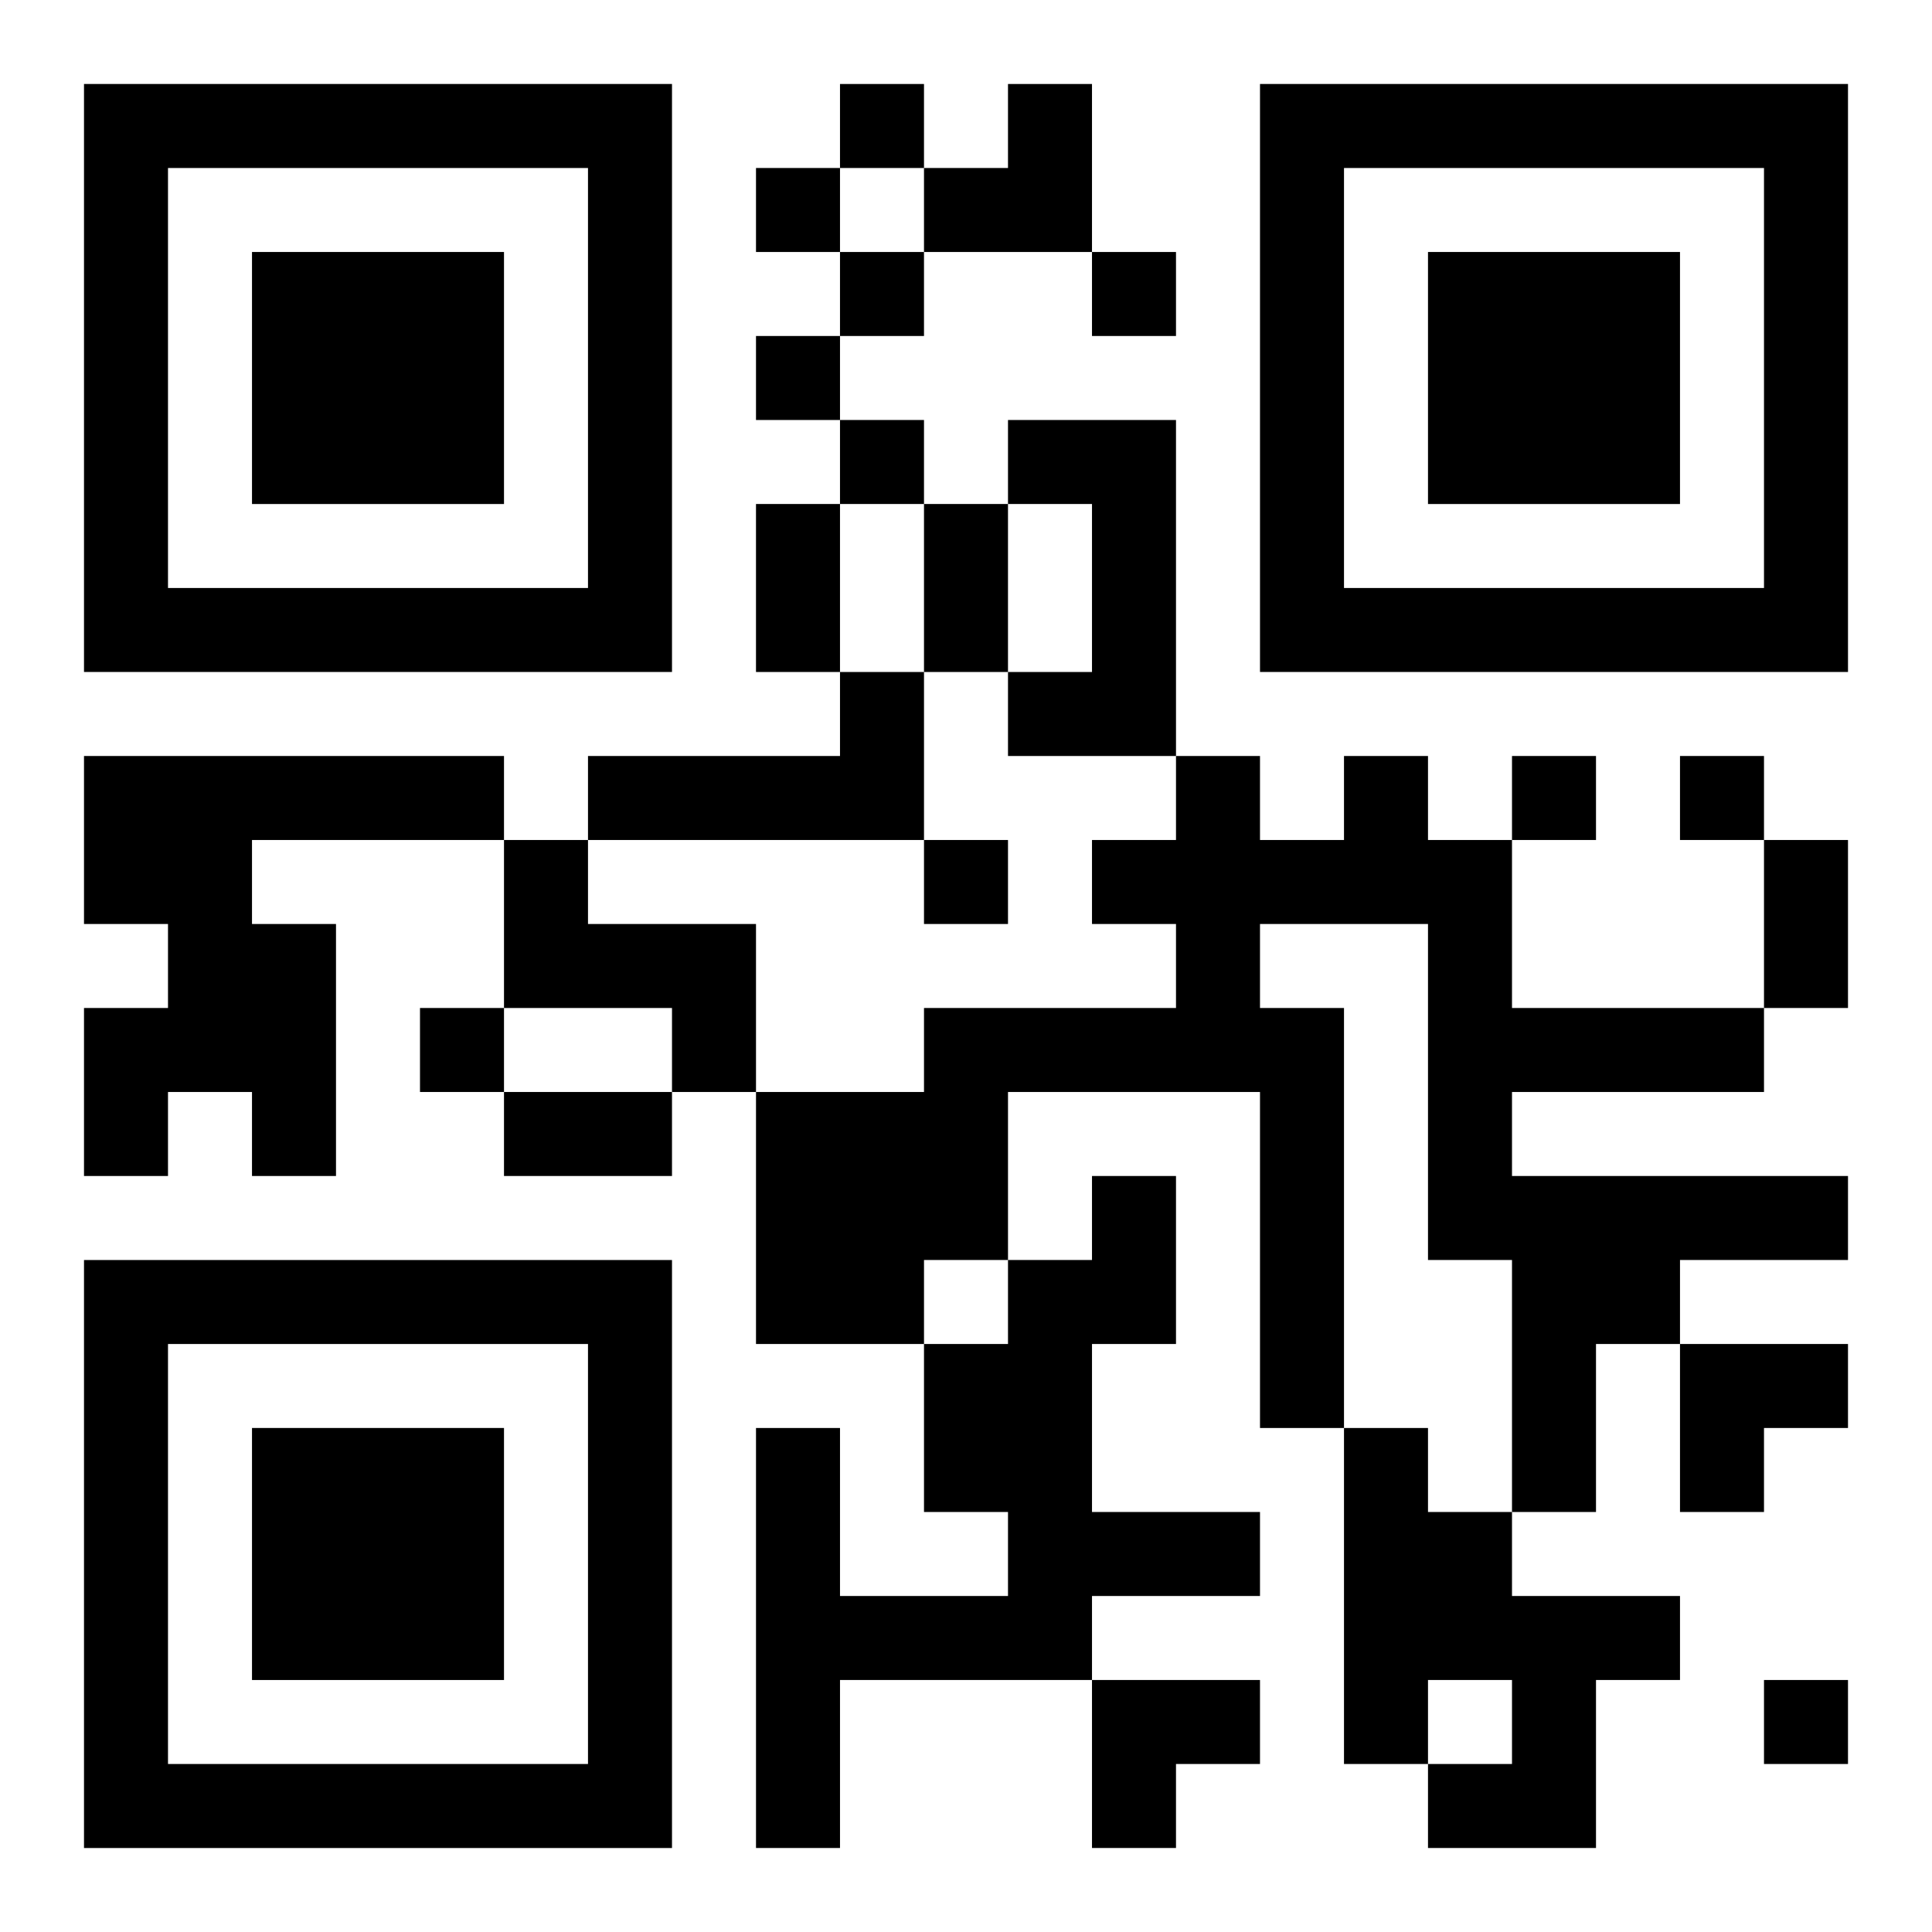 <?xml version="1.0" encoding="UTF-8"?>
<svg width="250" height="250" baseProfile="full" version="1.1" viewBox="-1 -1 23 23" xmlns="http://www.w3.org/2000/svg" xmlns:xlink="http://www.w3.org/1999/xlink"><symbol id="a"><path d="m0 7v7h7v-7h-7zm1 1h5v5h-5v-5zm1 1v3h3v-3h-3z"/></symbol><use y="-7" xlink:href="#a"/><use y="7" xlink:href="#a"/><use x="14" y="-7" xlink:href="#a"/><path d="m11 4h2v4h-2v-1h1v-2h-1v-1m-2 3h1v2h-4v-1h3v-1m-9 1h5v1h-3v1h1v3h-1v-1h-1v1h-1v-2h1v-1h-1v-2m15 0h1v1h1v2h3v1h-3v1h4v1h-2v1h-1v2h-1v-3h-1v-4h-2v1h1v5h-1v-4h-3v2h-1v1h-2v-3h2v-1h3v-1h-1v-1h1v-1h1v1h1v-1m-10 1h1v1h2v2h-1v-1h-2v-2m7 4h1v2h-1v2h2v1h-2v1h-3v2h-1v-5h1v2h2v-1h-1v-2h1v-1h1v-1m3 3h1v1h1v1h2v1h-1v2h-2v-1h1v-1h-1v1h-1v-4m-6-16v1h1v-1h-1m-1 1v1h1v-1h-1m1 1v1h1v-1h-1m3 0v1h1v-1h-1m-4 1v1h1v-1h-1m1 1v1h1v-1h-1m8 4v1h1v-1h-1m2 0v1h1v-1h-1m-9 1v1h1v-1h-1m-6 2v1h1v-1h-1m16 8v1h1v-1h-1m-12-14h1v2h-1v-2m2 0h1v2h-1v-2m10 4h1v2h-1v-2m-15 3h2v1h-2v-1m5-12m1 0h1v2h-2v-1h1zm8 15h2v1h-1v1h-1zm-7 4h2v1h-1v1h-1z"/></svg>
